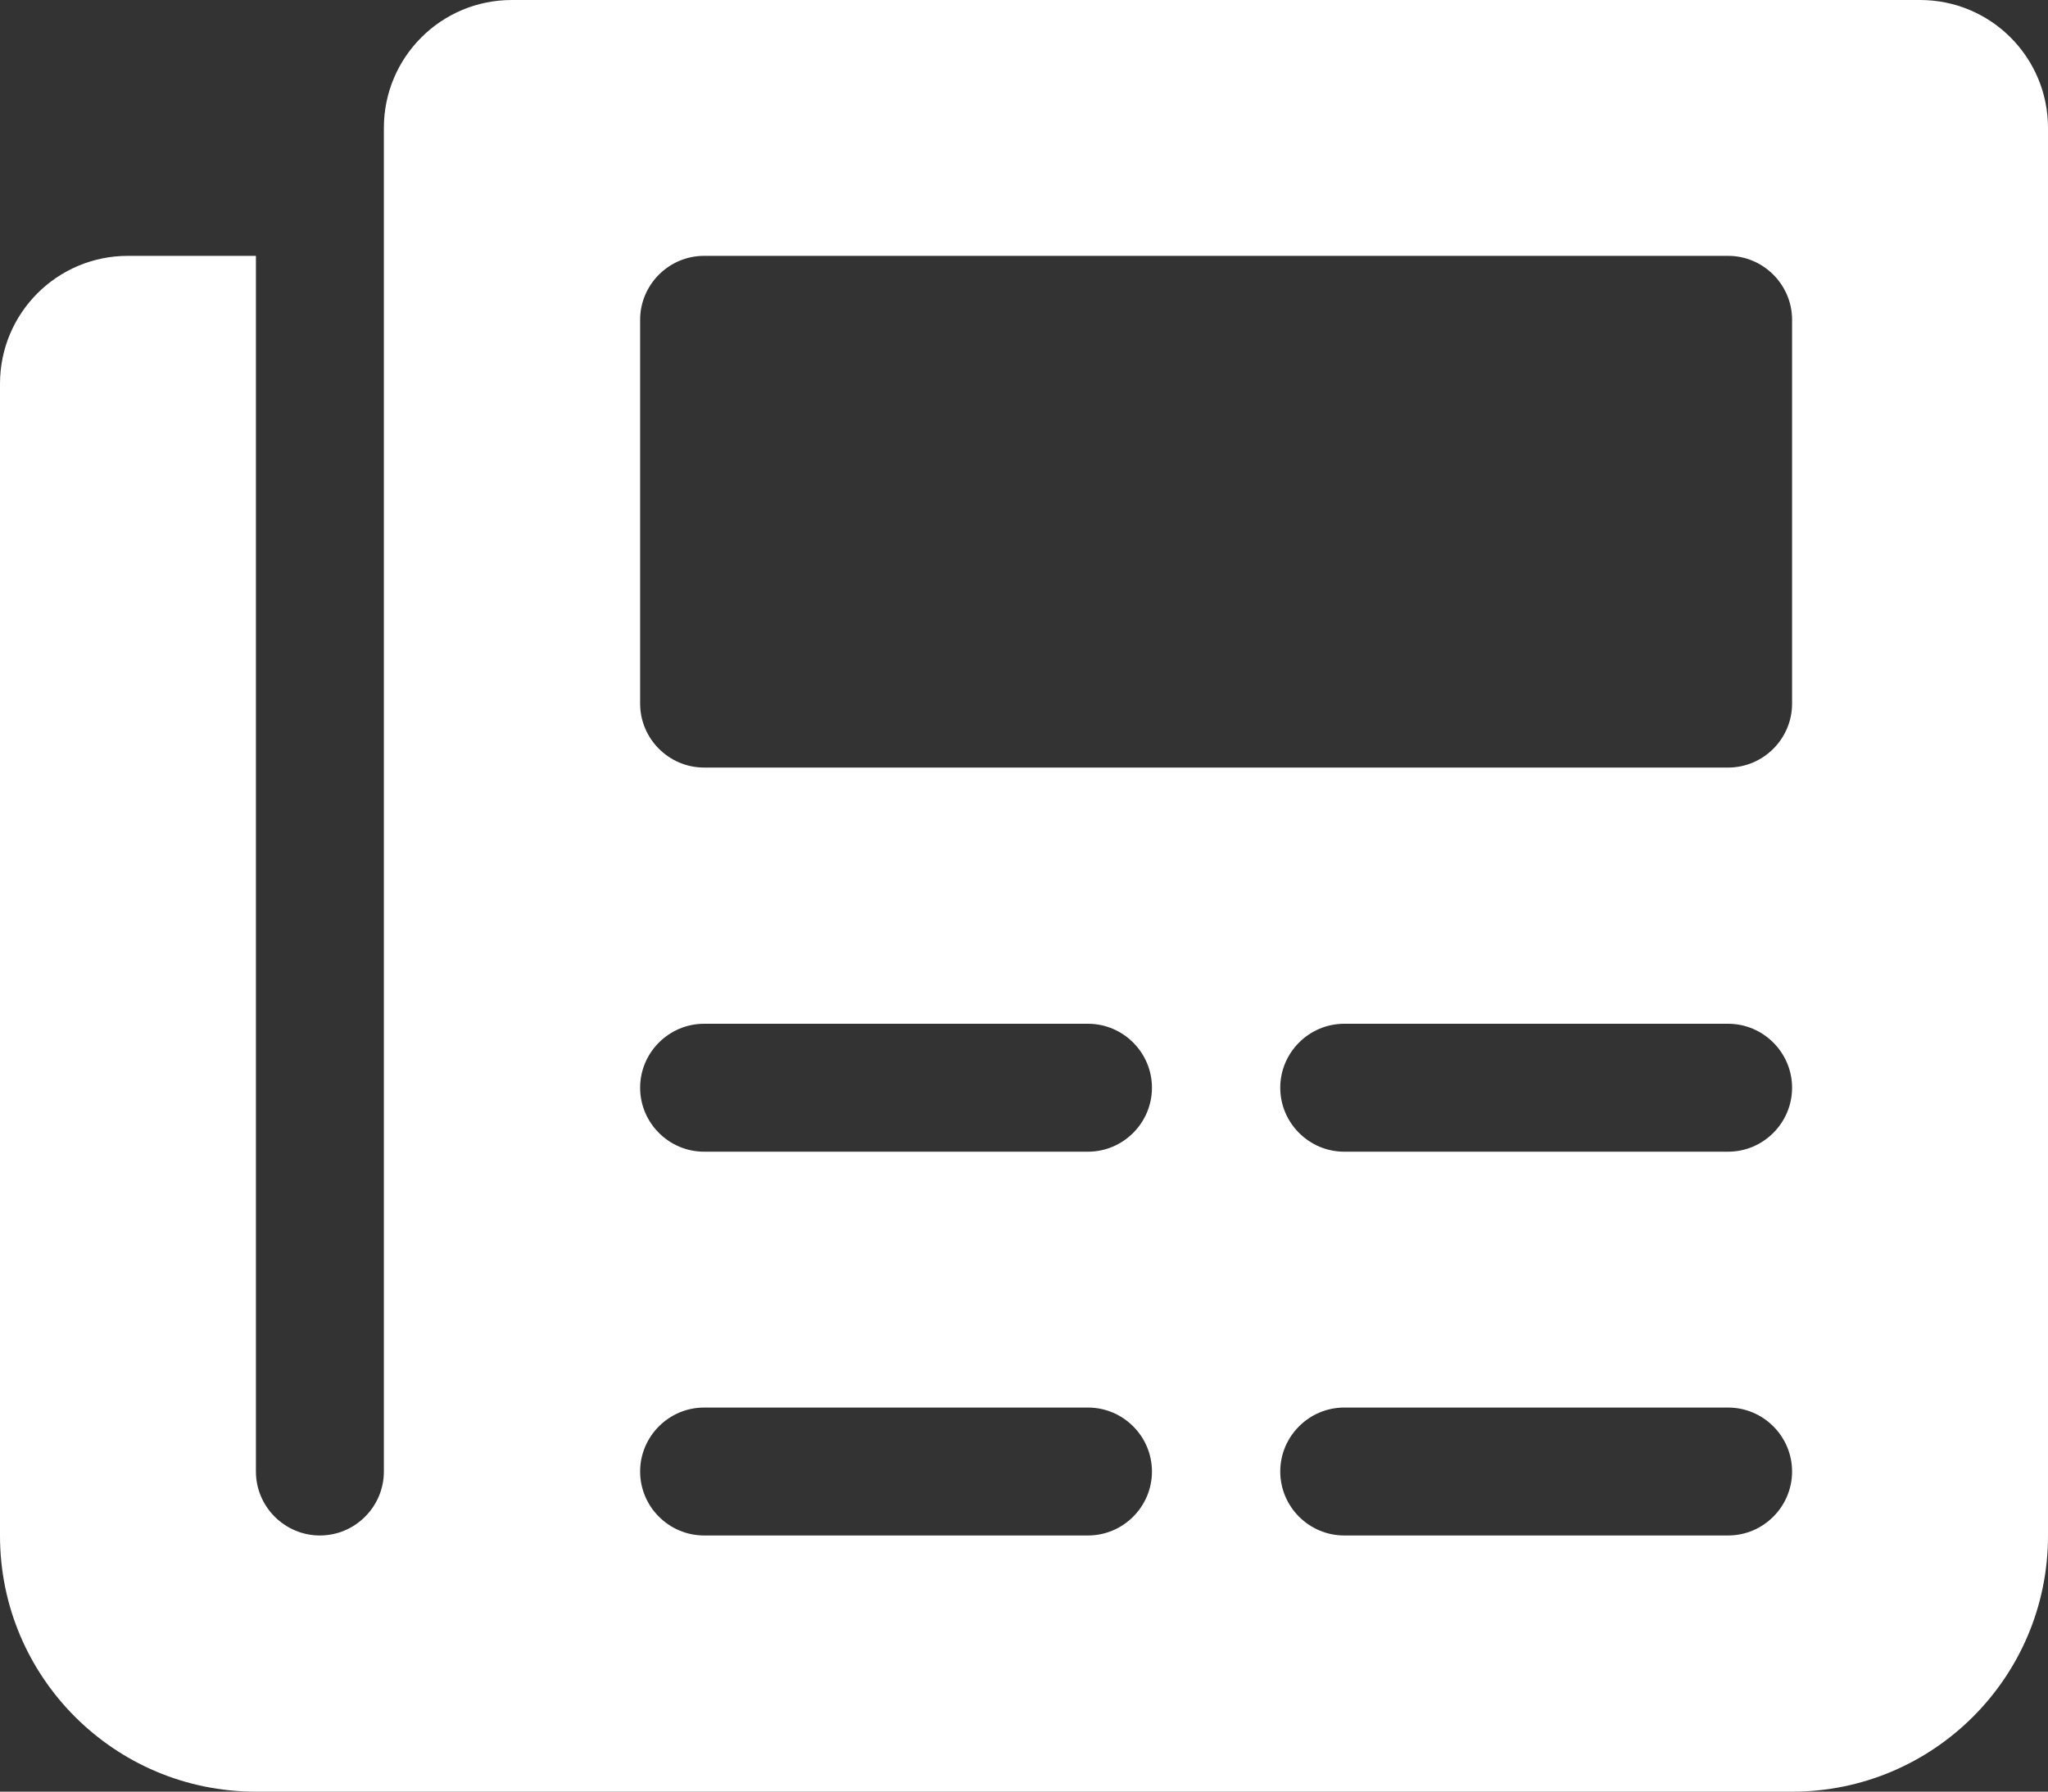 <?xml version="1.0" encoding="UTF-8"?><svg xmlns="http://www.w3.org/2000/svg" viewBox="0 0 60.5 52.94"><rect x="0" y="0" width="60.5" height="52.94" fill="#333333" stroke="none"/><defs><style>.d{fill:#fff;}</style></defs><g id="a"/><g id="b"><g id="c"><path class="d" d="M60.5,3.78V45.38c0,4.18-3.39,7.56-7.56,7.56H7.56c-4.18,0-7.56-3.39-7.56-7.56V11.34c0-2.09,1.69-3.78,3.78-3.78h3.78V43.48c0,1.04,.85,1.89,1.89,1.89s1.89-.85,1.89-1.89V3.78c0-2.09,1.69-3.78,3.78-3.78H56.72c2.09,0,3.78,1.69,3.78,3.78Zm-7.56,5.67c0-1.04-.85-1.89-1.89-1.89H20.8c-1.04,0-1.89,.85-1.89,1.89v11.34c0,1.04,.85,1.89,1.89,1.89h30.25c1.04,0,1.89-.85,1.89-1.89V9.45Zm-18.91,22.69c0-1.04-.85-1.89-1.89-1.89h-11.34c-1.04,0-1.89,.85-1.89,1.89s.85,1.89,1.89,1.89h11.34c1.04,0,1.89-.85,1.89-1.89Zm0,11.34c0-1.04-.85-1.89-1.89-1.89h-11.34c-1.04,0-1.89,.85-1.89,1.89s.85,1.89,1.89,1.89h11.34c1.04,0,1.89-.85,1.89-1.89Zm18.91-11.34c0-1.04-.85-1.89-1.89-1.89h-11.34c-1.04,0-1.89,.85-1.89,1.89s.85,1.89,1.89,1.89h11.34c1.04,0,1.89-.85,1.89-1.89Zm0,11.34c0-1.04-.85-1.89-1.89-1.89h-11.34c-1.04,0-1.89,.85-1.89,1.89s.85,1.89,1.89,1.89h11.34c1.04,0,1.89-.85,1.89-1.89Z"/></g></g></svg>